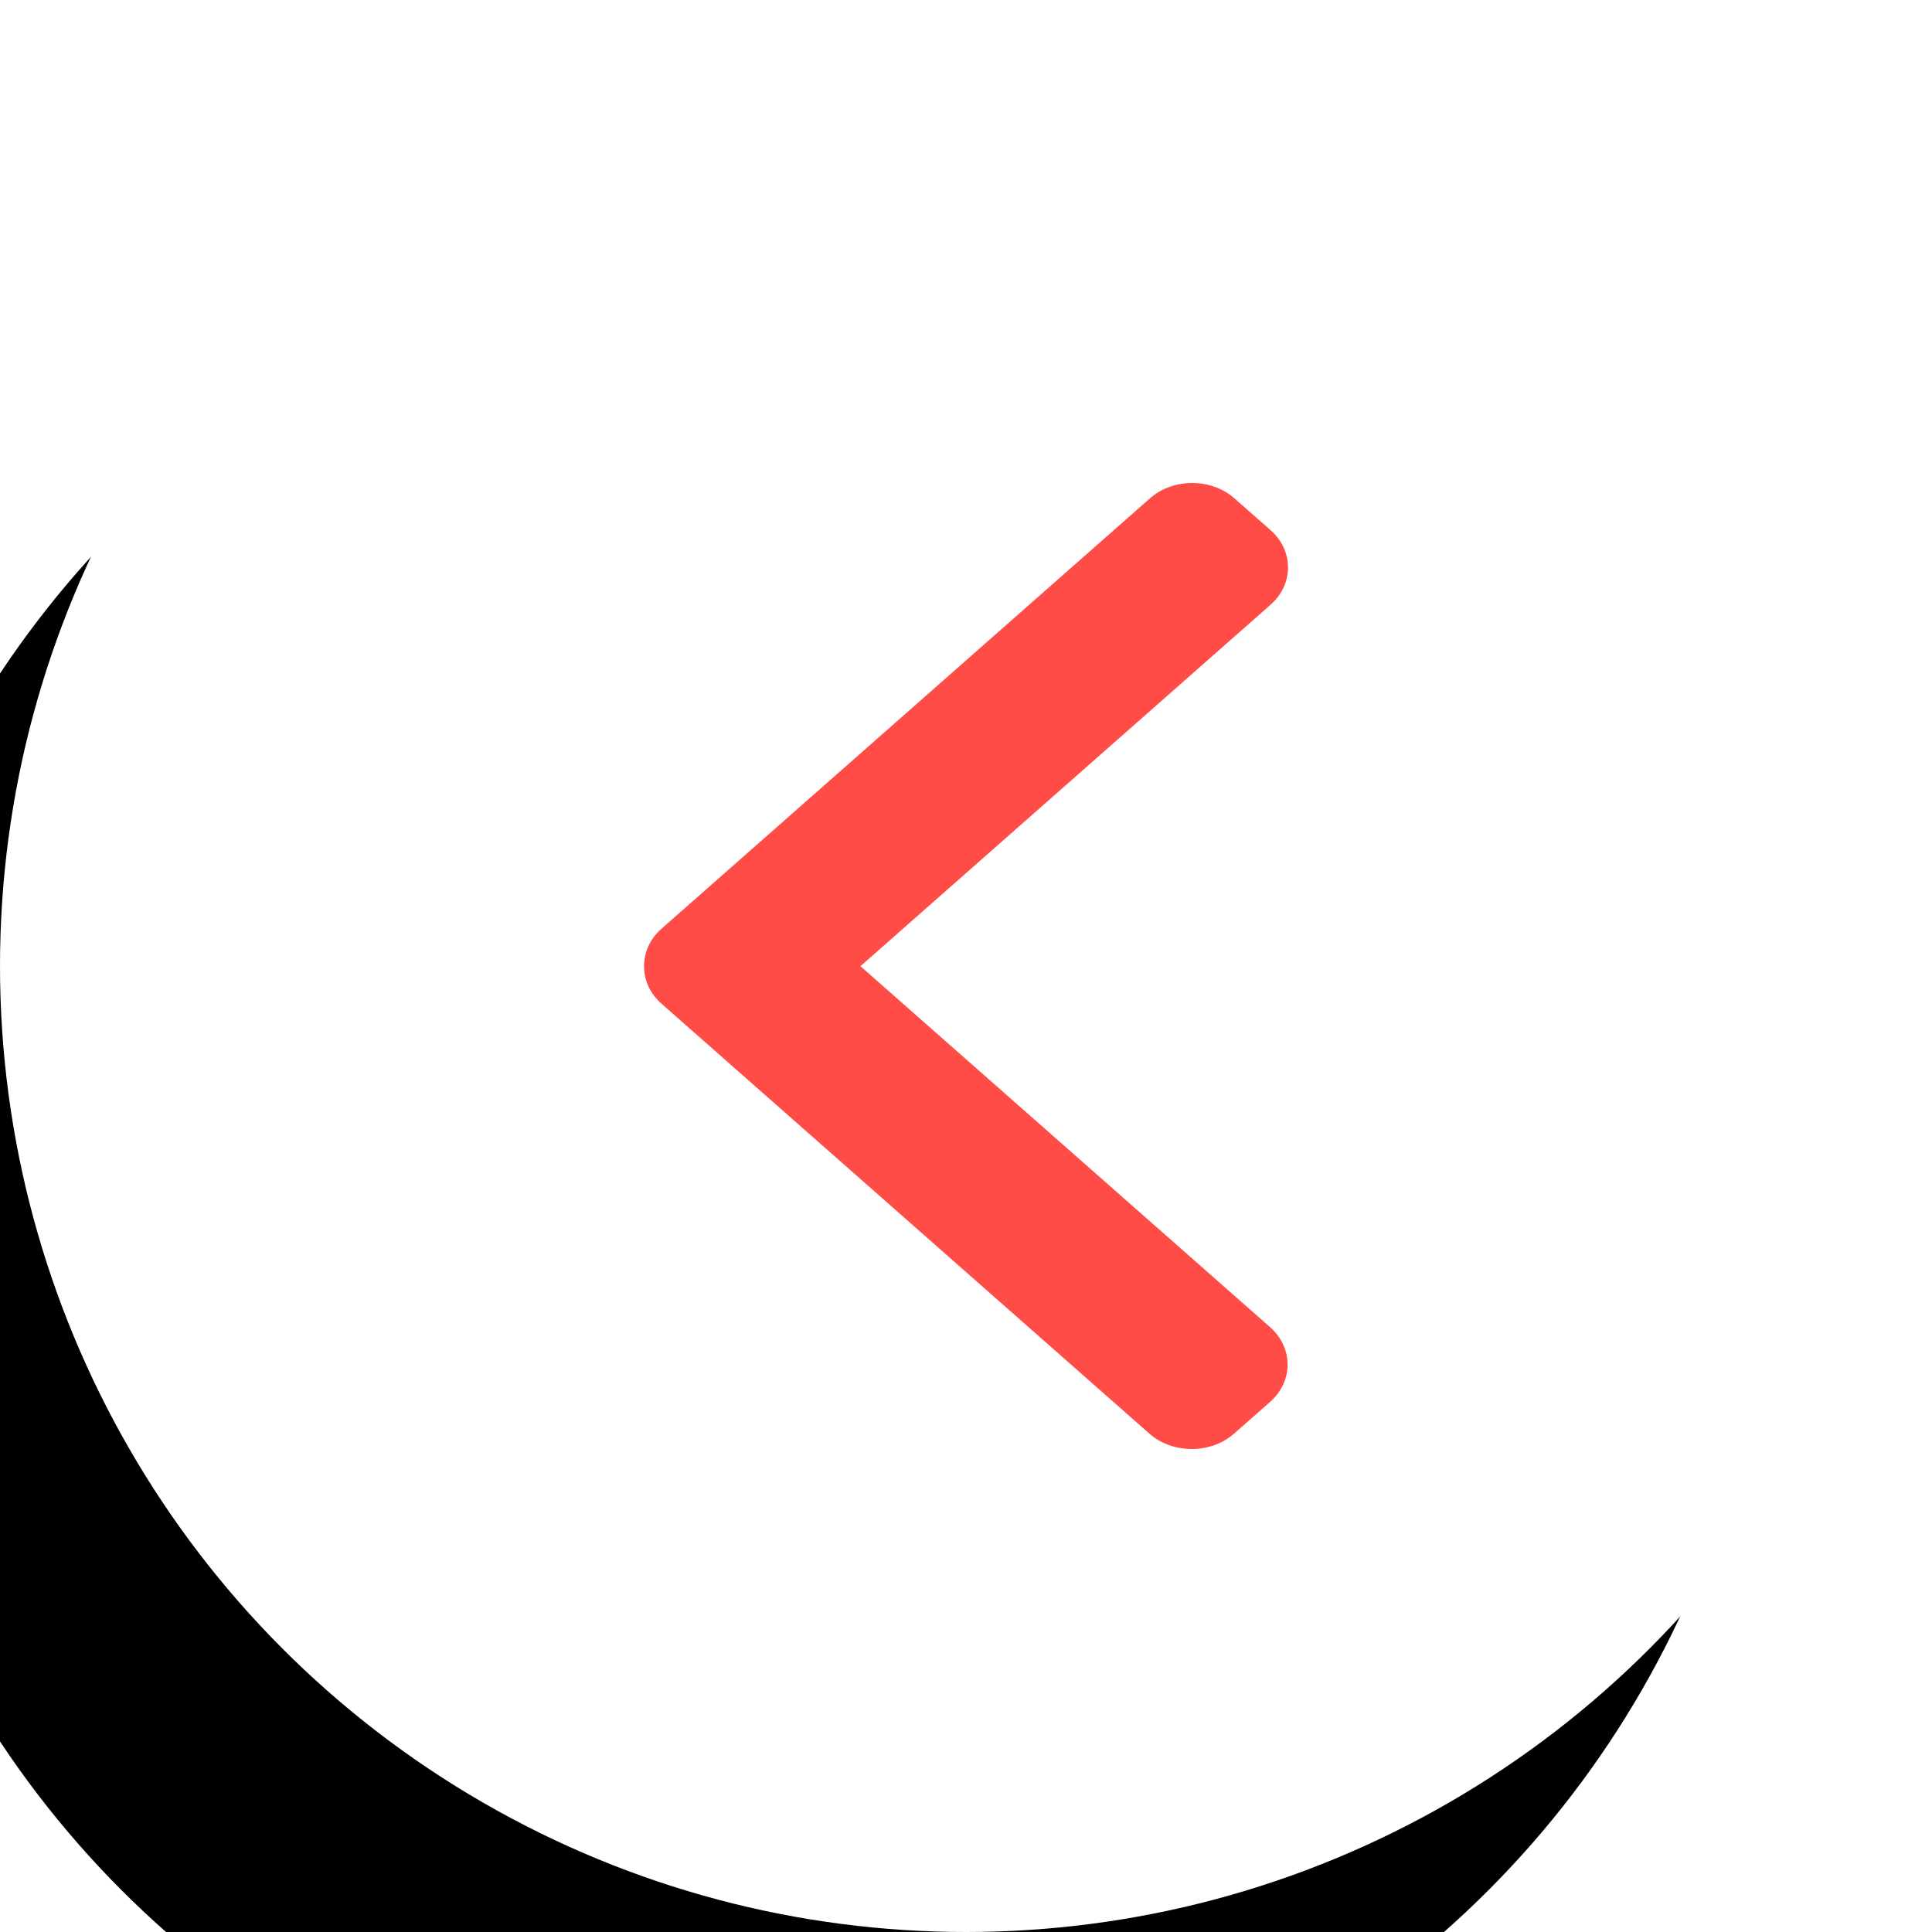<svg xmlns="http://www.w3.org/2000/svg" xmlns:xlink="http://www.w3.org/1999/xlink" width="48" height="48" viewBox="0 0 48 48">
    <defs>
        <filter id="prefix__a" width="262.5%" height="262.5%" x="-72.9%" y="-68.8%" filterUnits="objectBoundingBox">
            <feOffset dx="4" dy="6" in="SourceAlpha" result="shadowOffsetOuter1"/>
            <feGaussianBlur in="shadowOffsetOuter1" result="shadowBlurOuter1" stdDeviation="12"/>
            <feColorMatrix in="shadowBlurOuter1" values="0 0 0 0 0.125 0 0 0 0 0.125 0 0 0 0 0.137 0 0 0 0.1 0"/>
        </filter>
        <circle id="prefix__b" cx="24" cy="24" r="24"/>
    </defs>
    <g fill="none" fill-rule="evenodd" transform="matrix(-1 0 0 1 48 0)">
        <use fill="#000" filter="url(#prefix__a)" xlink:href="#prefix__b"/>
        <use fill="#FFF" xlink:href="#prefix__b"/>
        <g fill="#FF4C47">
            <path d="M18.623 16.005L8.435 7.026C8.155 6.78 8 6.45 8 6.098c0-.351.154-.681.435-.928l.893-.786C9.608 4.136 9.982 4 10.38 4c.4 0 .773.136 1.053.384l12.132 10.69c.281.247.435.578.434.93.001.354-.153.685-.434.933l-12.12 10.68c-.28.247-.655.383-1.054.383s-.773-.136-1.053-.384l-.893-.786c-.58-.512-.58-1.345 0-1.857l10.177-8.968z" transform="translate(8 8)"/>
        </g>
    </g>
</svg>
